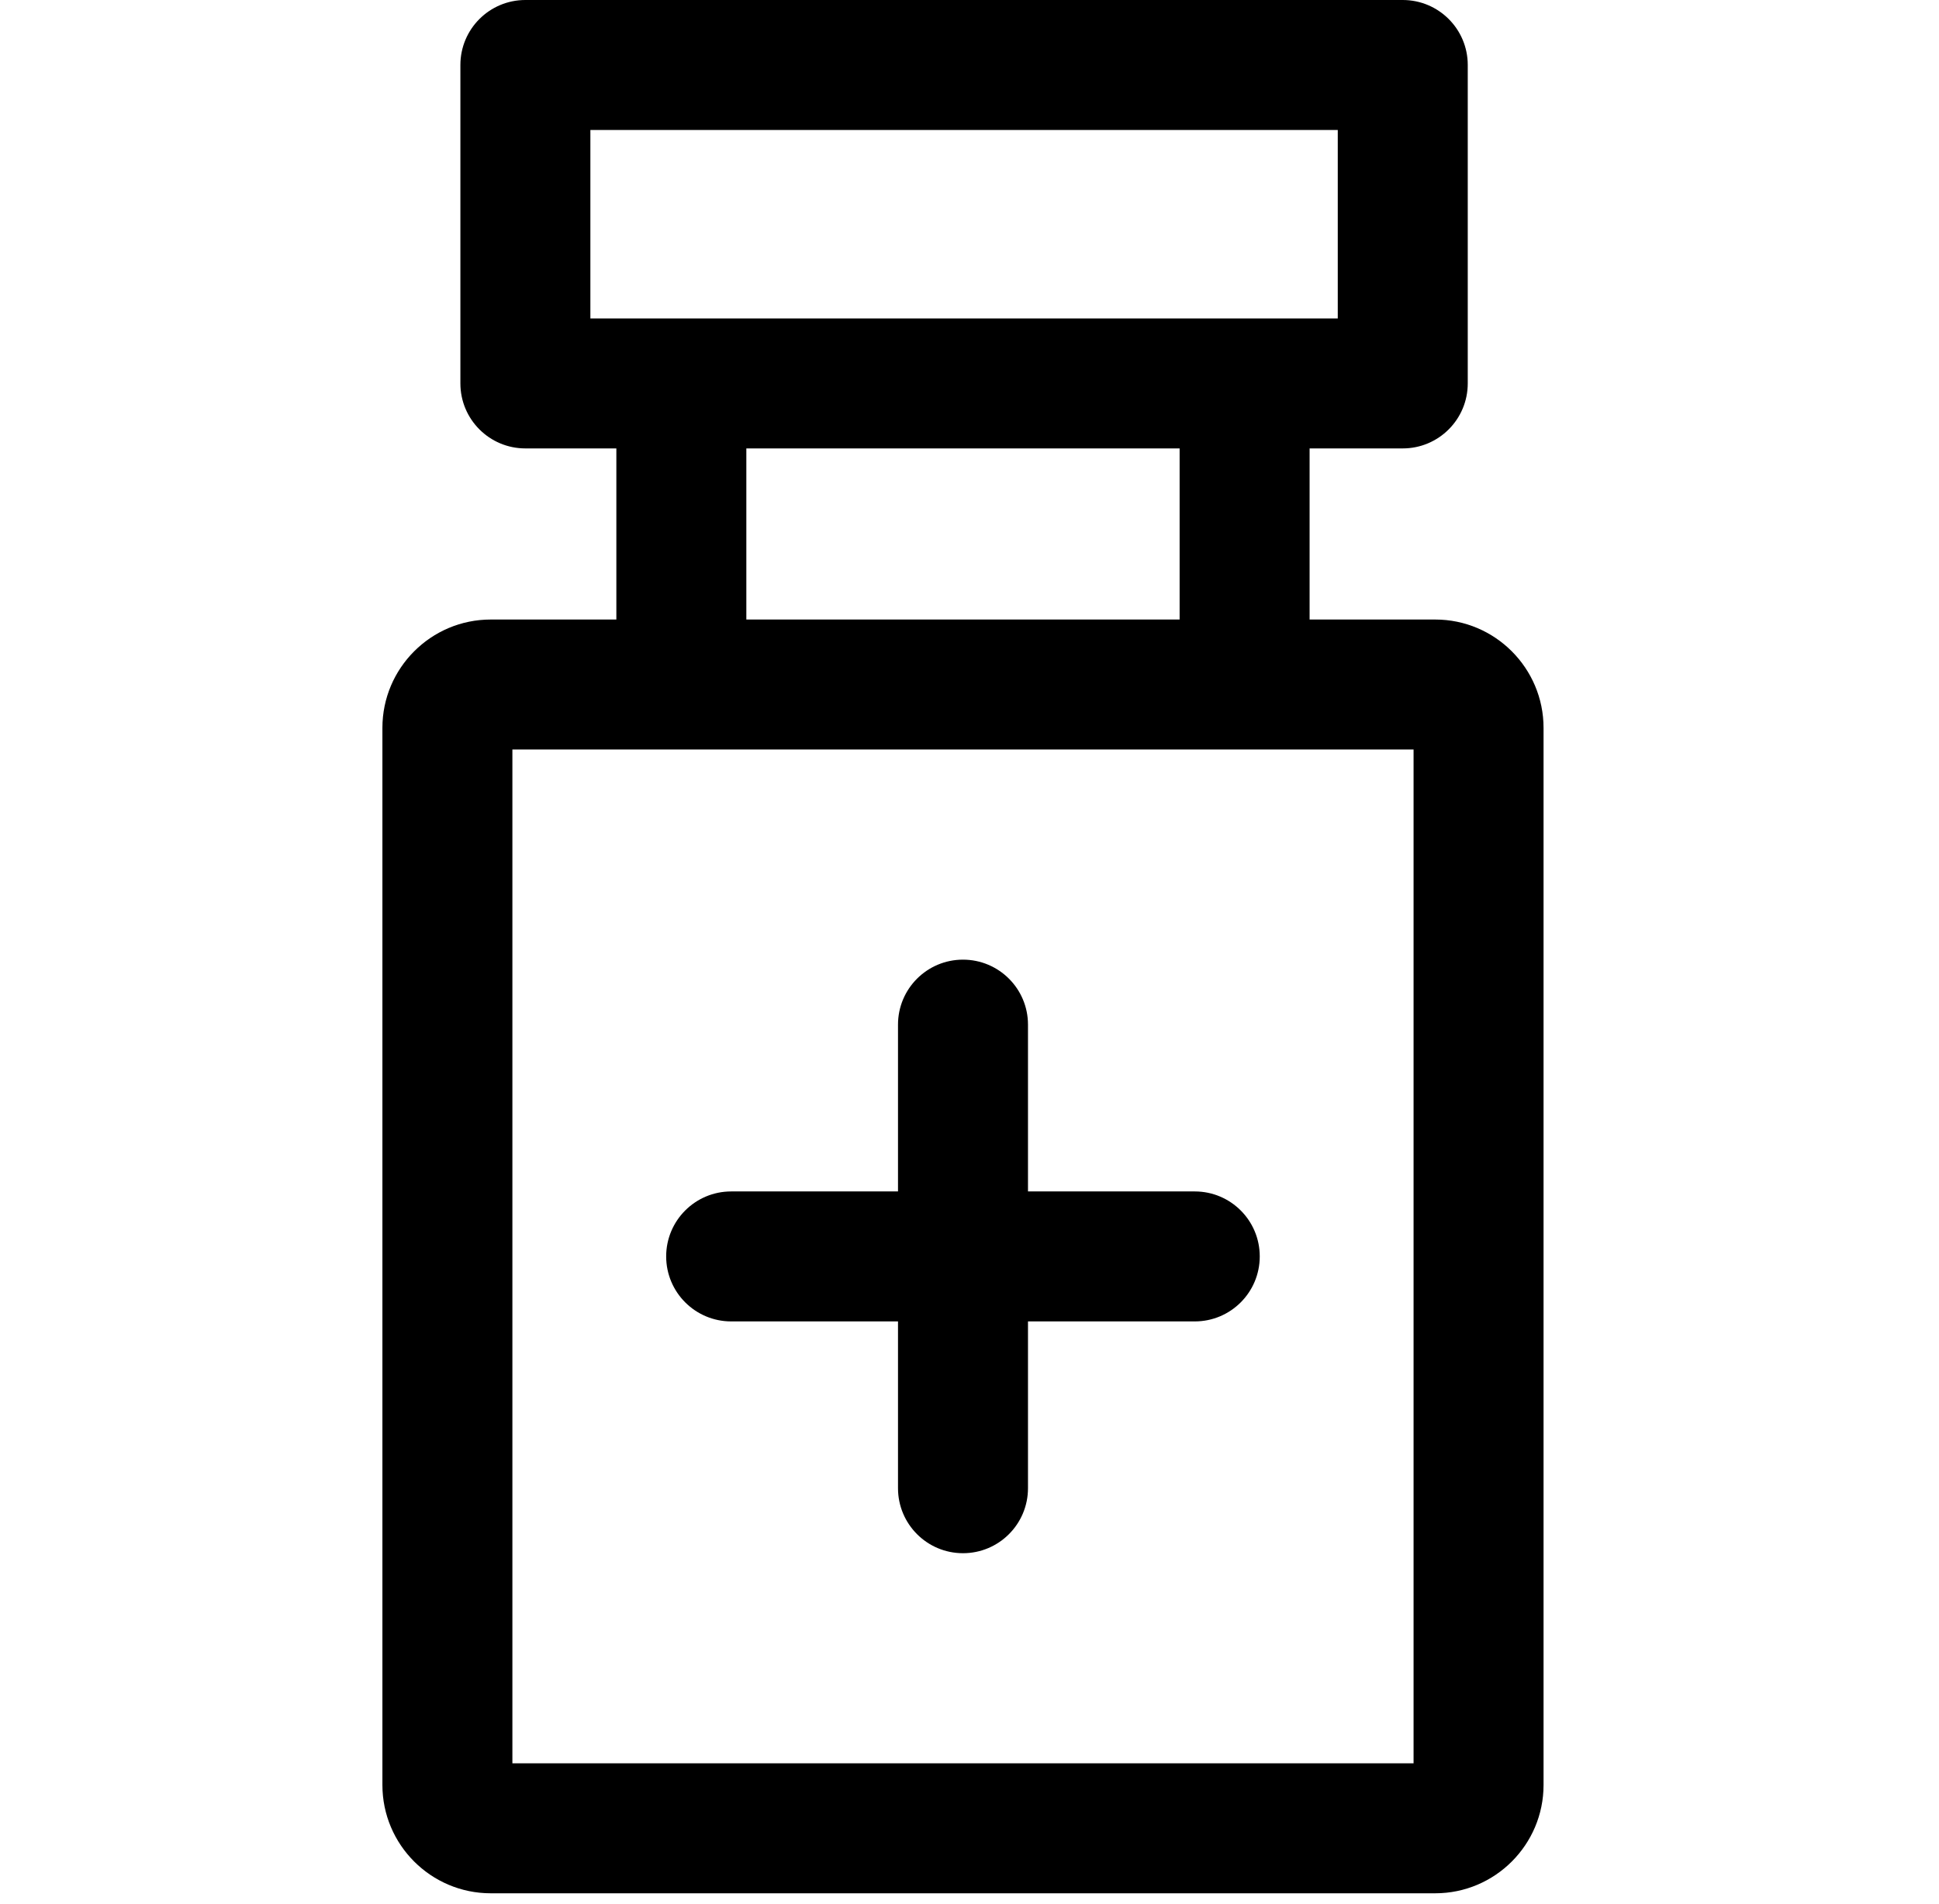<svg width="55" height="54" viewBox="0 0 55 54" fill="none" xmlns="http://www.w3.org/2000/svg">
<g clip-path="url(#clip0_219_320)">
<path d="M39.789 0H14.902C13.884 0 13.059 0.825 13.059 1.843V10.876C13.059 11.895 13.884 12.72 14.902 12.72H39.789C40.807 12.72 41.633 11.895 41.633 10.876V1.843C41.633 0.825 40.807 0 39.789 0ZM37.946 9.033H16.746V3.687H37.946V9.033H37.946Z" fill="black"/>
<path d="M37.147 10.938H33.46V19.418H37.147V10.938Z" fill="black"/>
<path d="M21.17 10.938H17.483V19.418H21.17V10.938Z" fill="black"/>
<path d="M40.711 17.574H13.919C12.225 17.574 10.847 18.953 10.847 20.647V50.634C10.847 52.328 12.225 53.706 13.919 53.706H40.711C42.405 53.706 43.783 52.328 43.783 50.634V20.647C43.783 18.953 42.405 17.574 40.711 17.574ZM40.096 50.019H14.534V21.261H40.096V50.019V50.019Z" fill="black"/>
<path d="M27.315 27.222C26.297 27.222 25.472 28.047 25.472 29.065V42.215C25.472 43.234 26.297 44.059 27.315 44.059C28.333 44.059 29.159 43.234 29.159 42.215V29.065C29.159 28.047 28.333 27.222 27.315 27.222Z" fill="black"/>
<path d="M33.89 33.797H20.74C19.722 33.797 18.896 34.622 18.896 35.64C18.896 36.658 19.722 37.484 20.74 37.484H33.89C34.909 37.484 35.733 36.658 35.733 35.64C35.733 34.622 34.908 33.797 33.89 33.797Z" fill="black"/>
</g>
<defs>
<clipPath id="clip0_219_320">
<rect width="53.706" height="53.706" fill="white" transform="translate(0.462)"/>
</clipPath>
</defs>
</svg>
